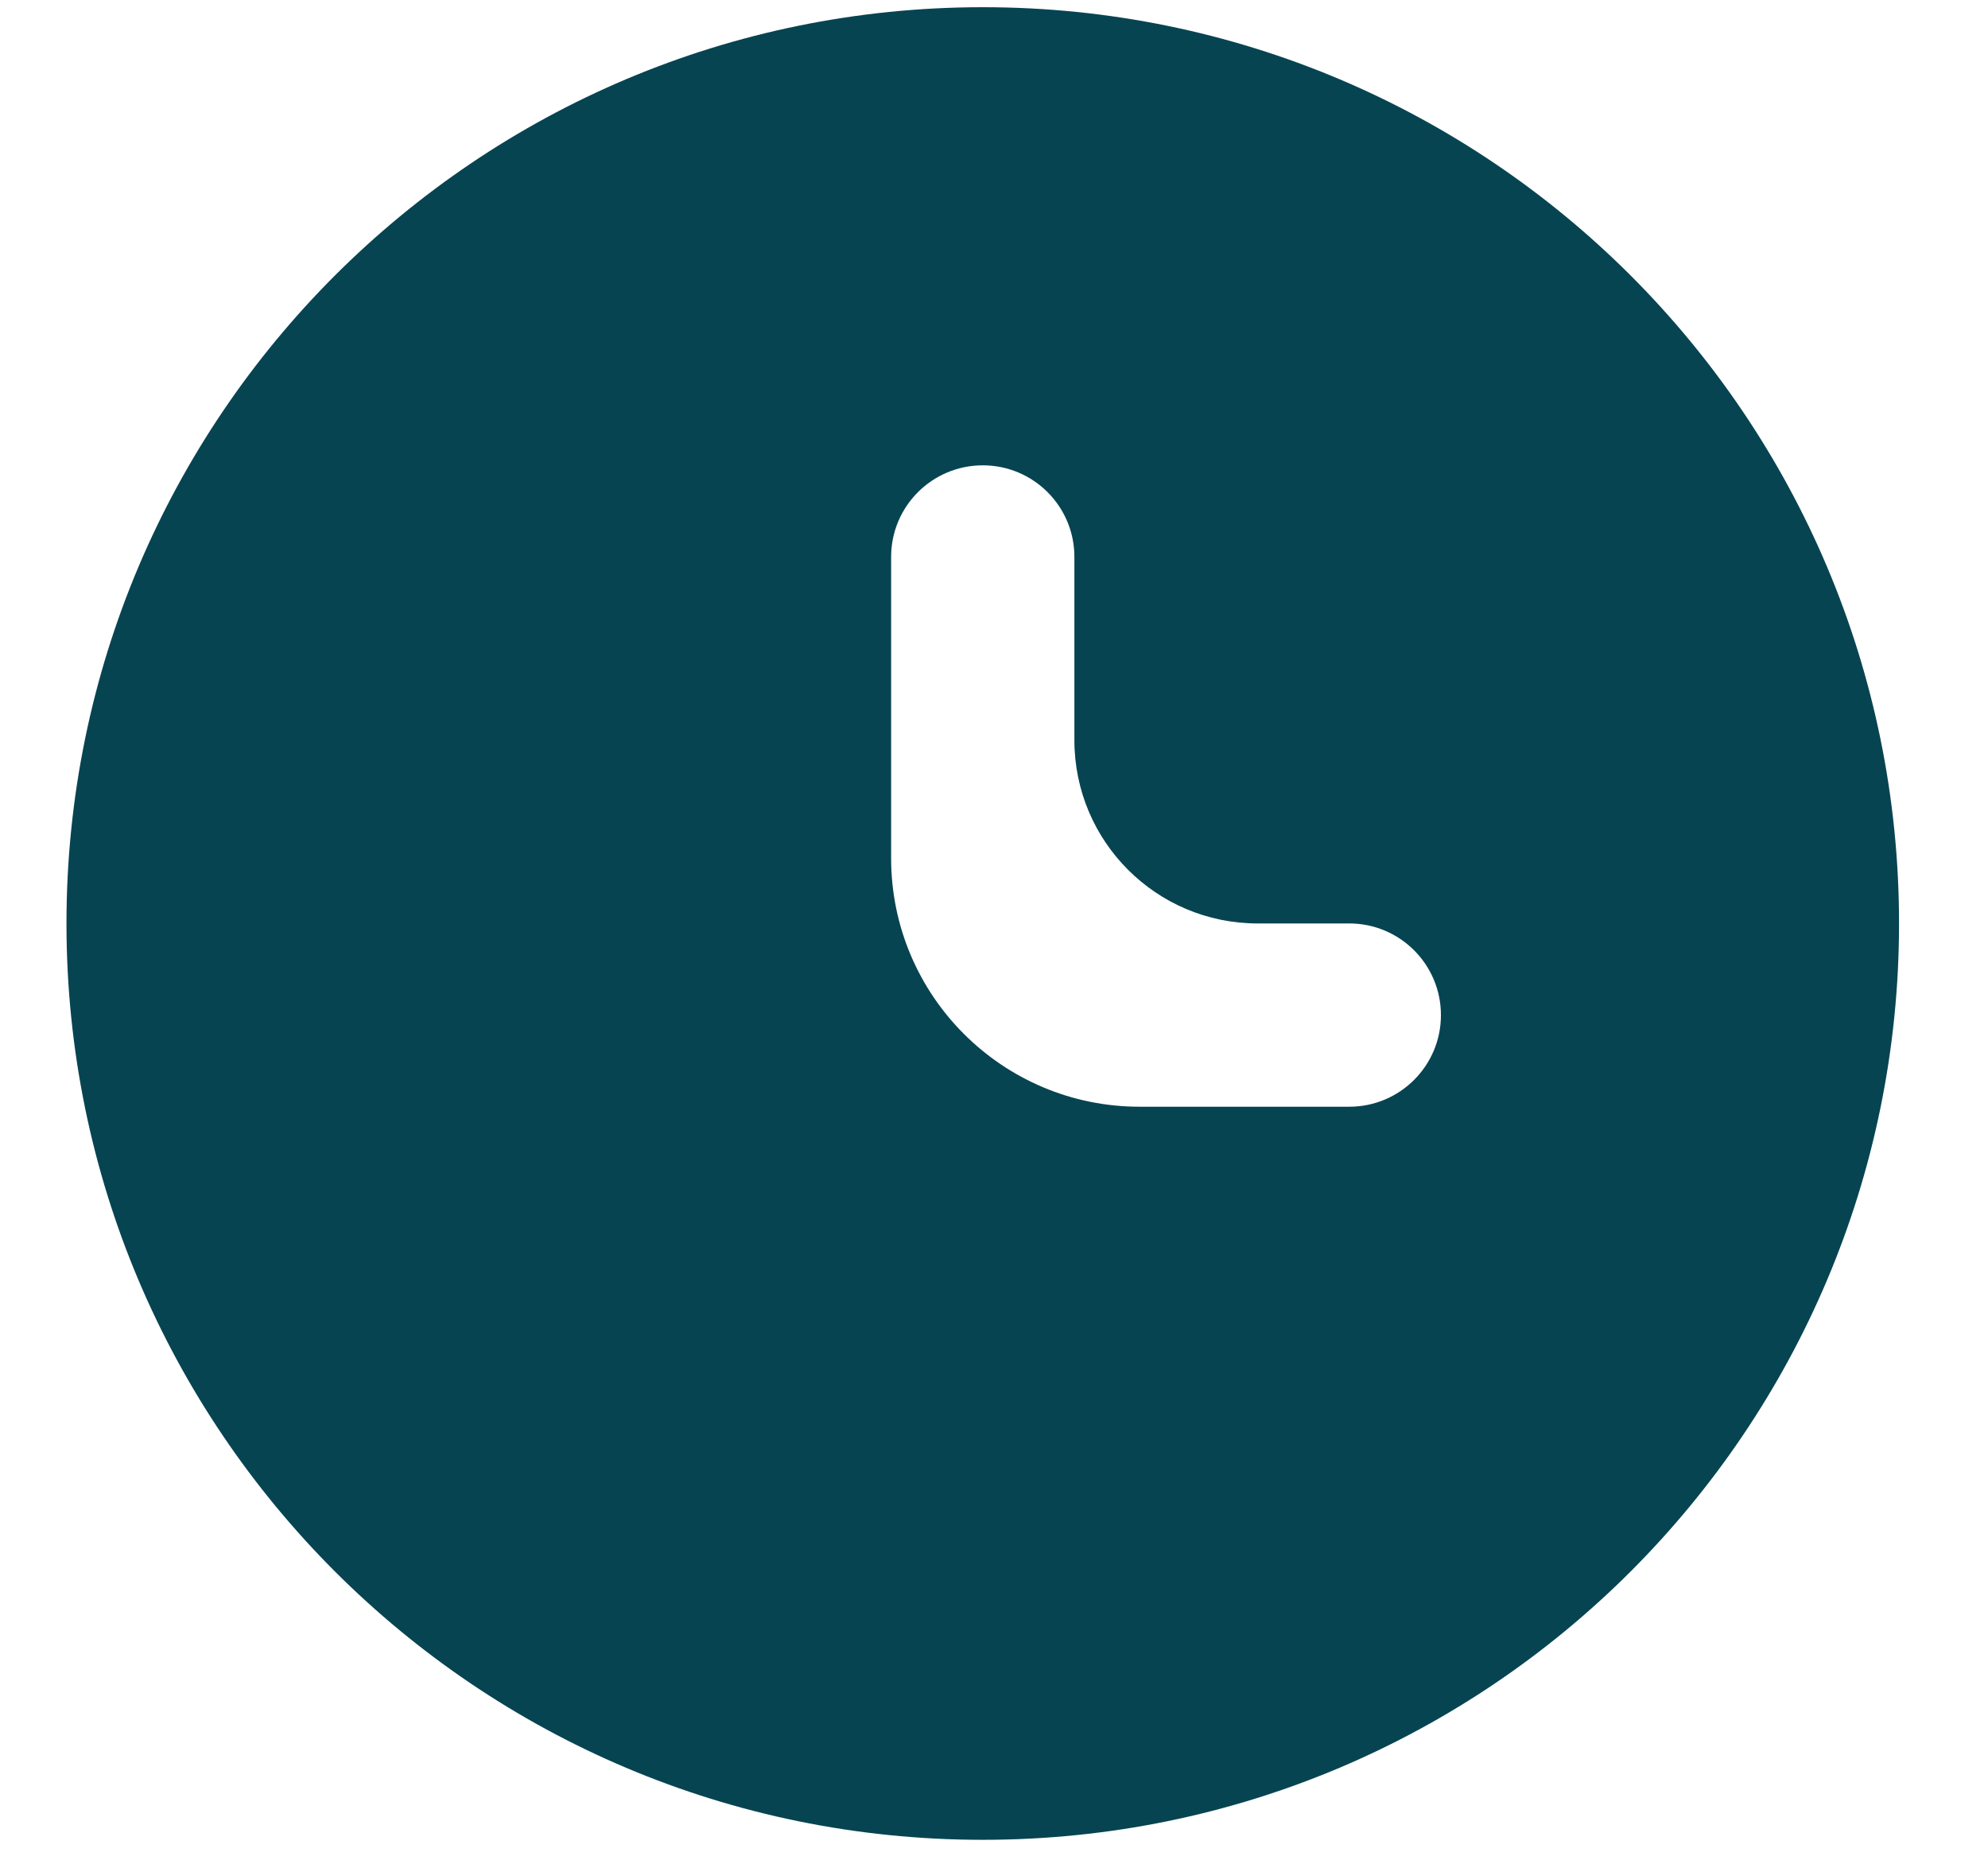 <svg width="16" height="15" viewBox="0 0 16 15" fill="none" xmlns="http://www.w3.org/2000/svg">
<path d="M7.91 14.807C3.837 14.807 0.535 11.505 0.535 7.432C0.535 3.359 3.837 0.058 7.91 0.058C11.983 0.058 15.284 3.359 15.284 7.432C15.284 11.505 11.983 14.807 7.91 14.807ZM10.122 7.432C9.307 7.432 8.647 6.772 8.647 5.957V4.482C8.647 4.075 8.317 3.745 7.91 3.745C7.502 3.745 7.172 4.075 7.172 4.482V6.907C7.172 8.012 8.068 8.907 9.172 8.907H10.859C11.267 8.907 11.597 8.577 11.597 8.17C11.597 7.762 11.267 7.432 10.859 7.432H10.122Z" fill="#074452"/>
</svg>
